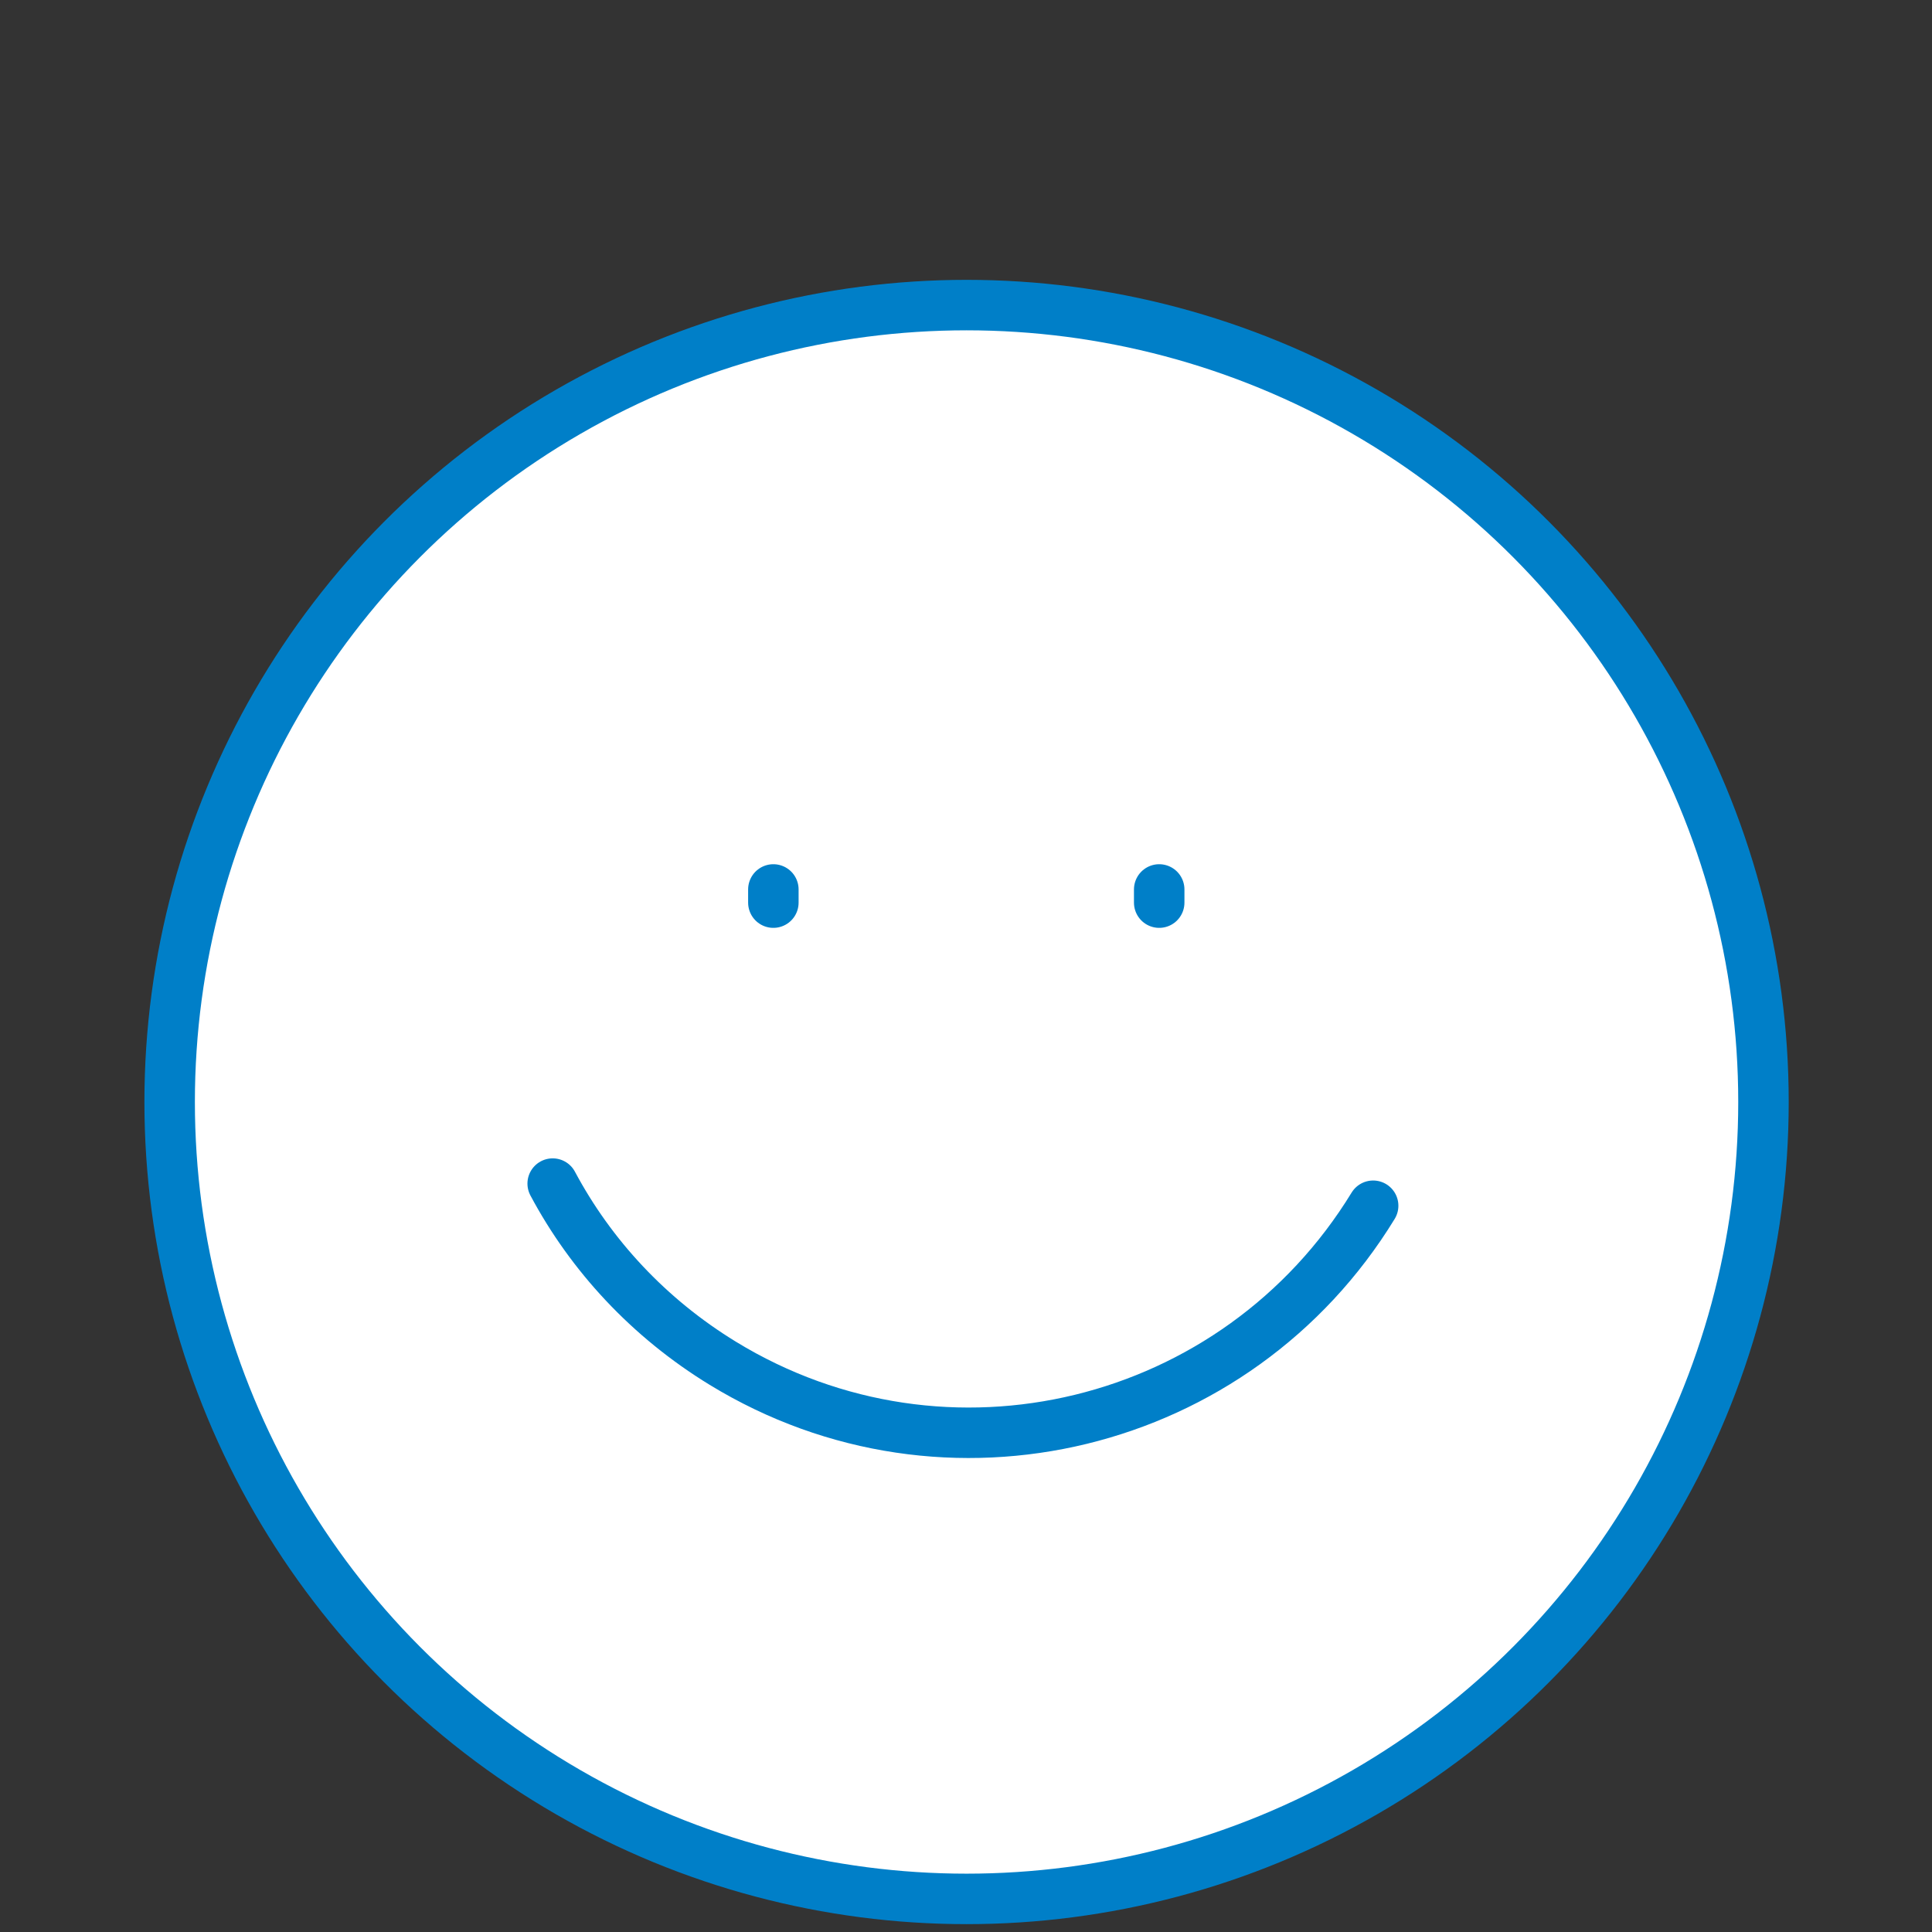 <?xml version="1.0" encoding="utf-8"?>
<!-- Generator: Adobe Illustrator 28.1.0, SVG Export Plug-In . SVG Version: 6.00 Build 0)  -->
<svg version="1.1" id="Ebene_1" xmlns="http://www.w3.org/2000/svg" xmlns:xlink="http://www.w3.org/1999/xlink" x="0px" y="0px"
	 viewBox="0 0 689 689" style="enable-background:new 0 0 689 689;" xml:space="preserve">
<rect x="0" y="0" width="689" height="689" fill="#333333" stroke="none"/>
<style type="text/css">
	.st0{fill:#FFFFFF;stroke:#007FC8;stroke-width:18;stroke-linecap:round;stroke-miterlimit:10;}
	.st1{fill:none;stroke:#007FC8;stroke-width:18;stroke-linecap:round;stroke-miterlimit:10;}
</style>
<circle class="st0" cx="344.7" cy="393" r="284.2"/>
<path class="st0" d="M489.7,430c-48.6,79.5-152.2,104.9-231.9,56.2c-26.5-16.2-47.1-38.6-60.7-64.1"/>
<g>
	<line class="st1" x1="275.8" y1="321.9" x2="275.8" y2="317.2"/>
</g>
<g>
	<line class="st1" x1="413.4" y1="321.9" x2="413.4" y2="317.2"/>
</g>
</svg>
